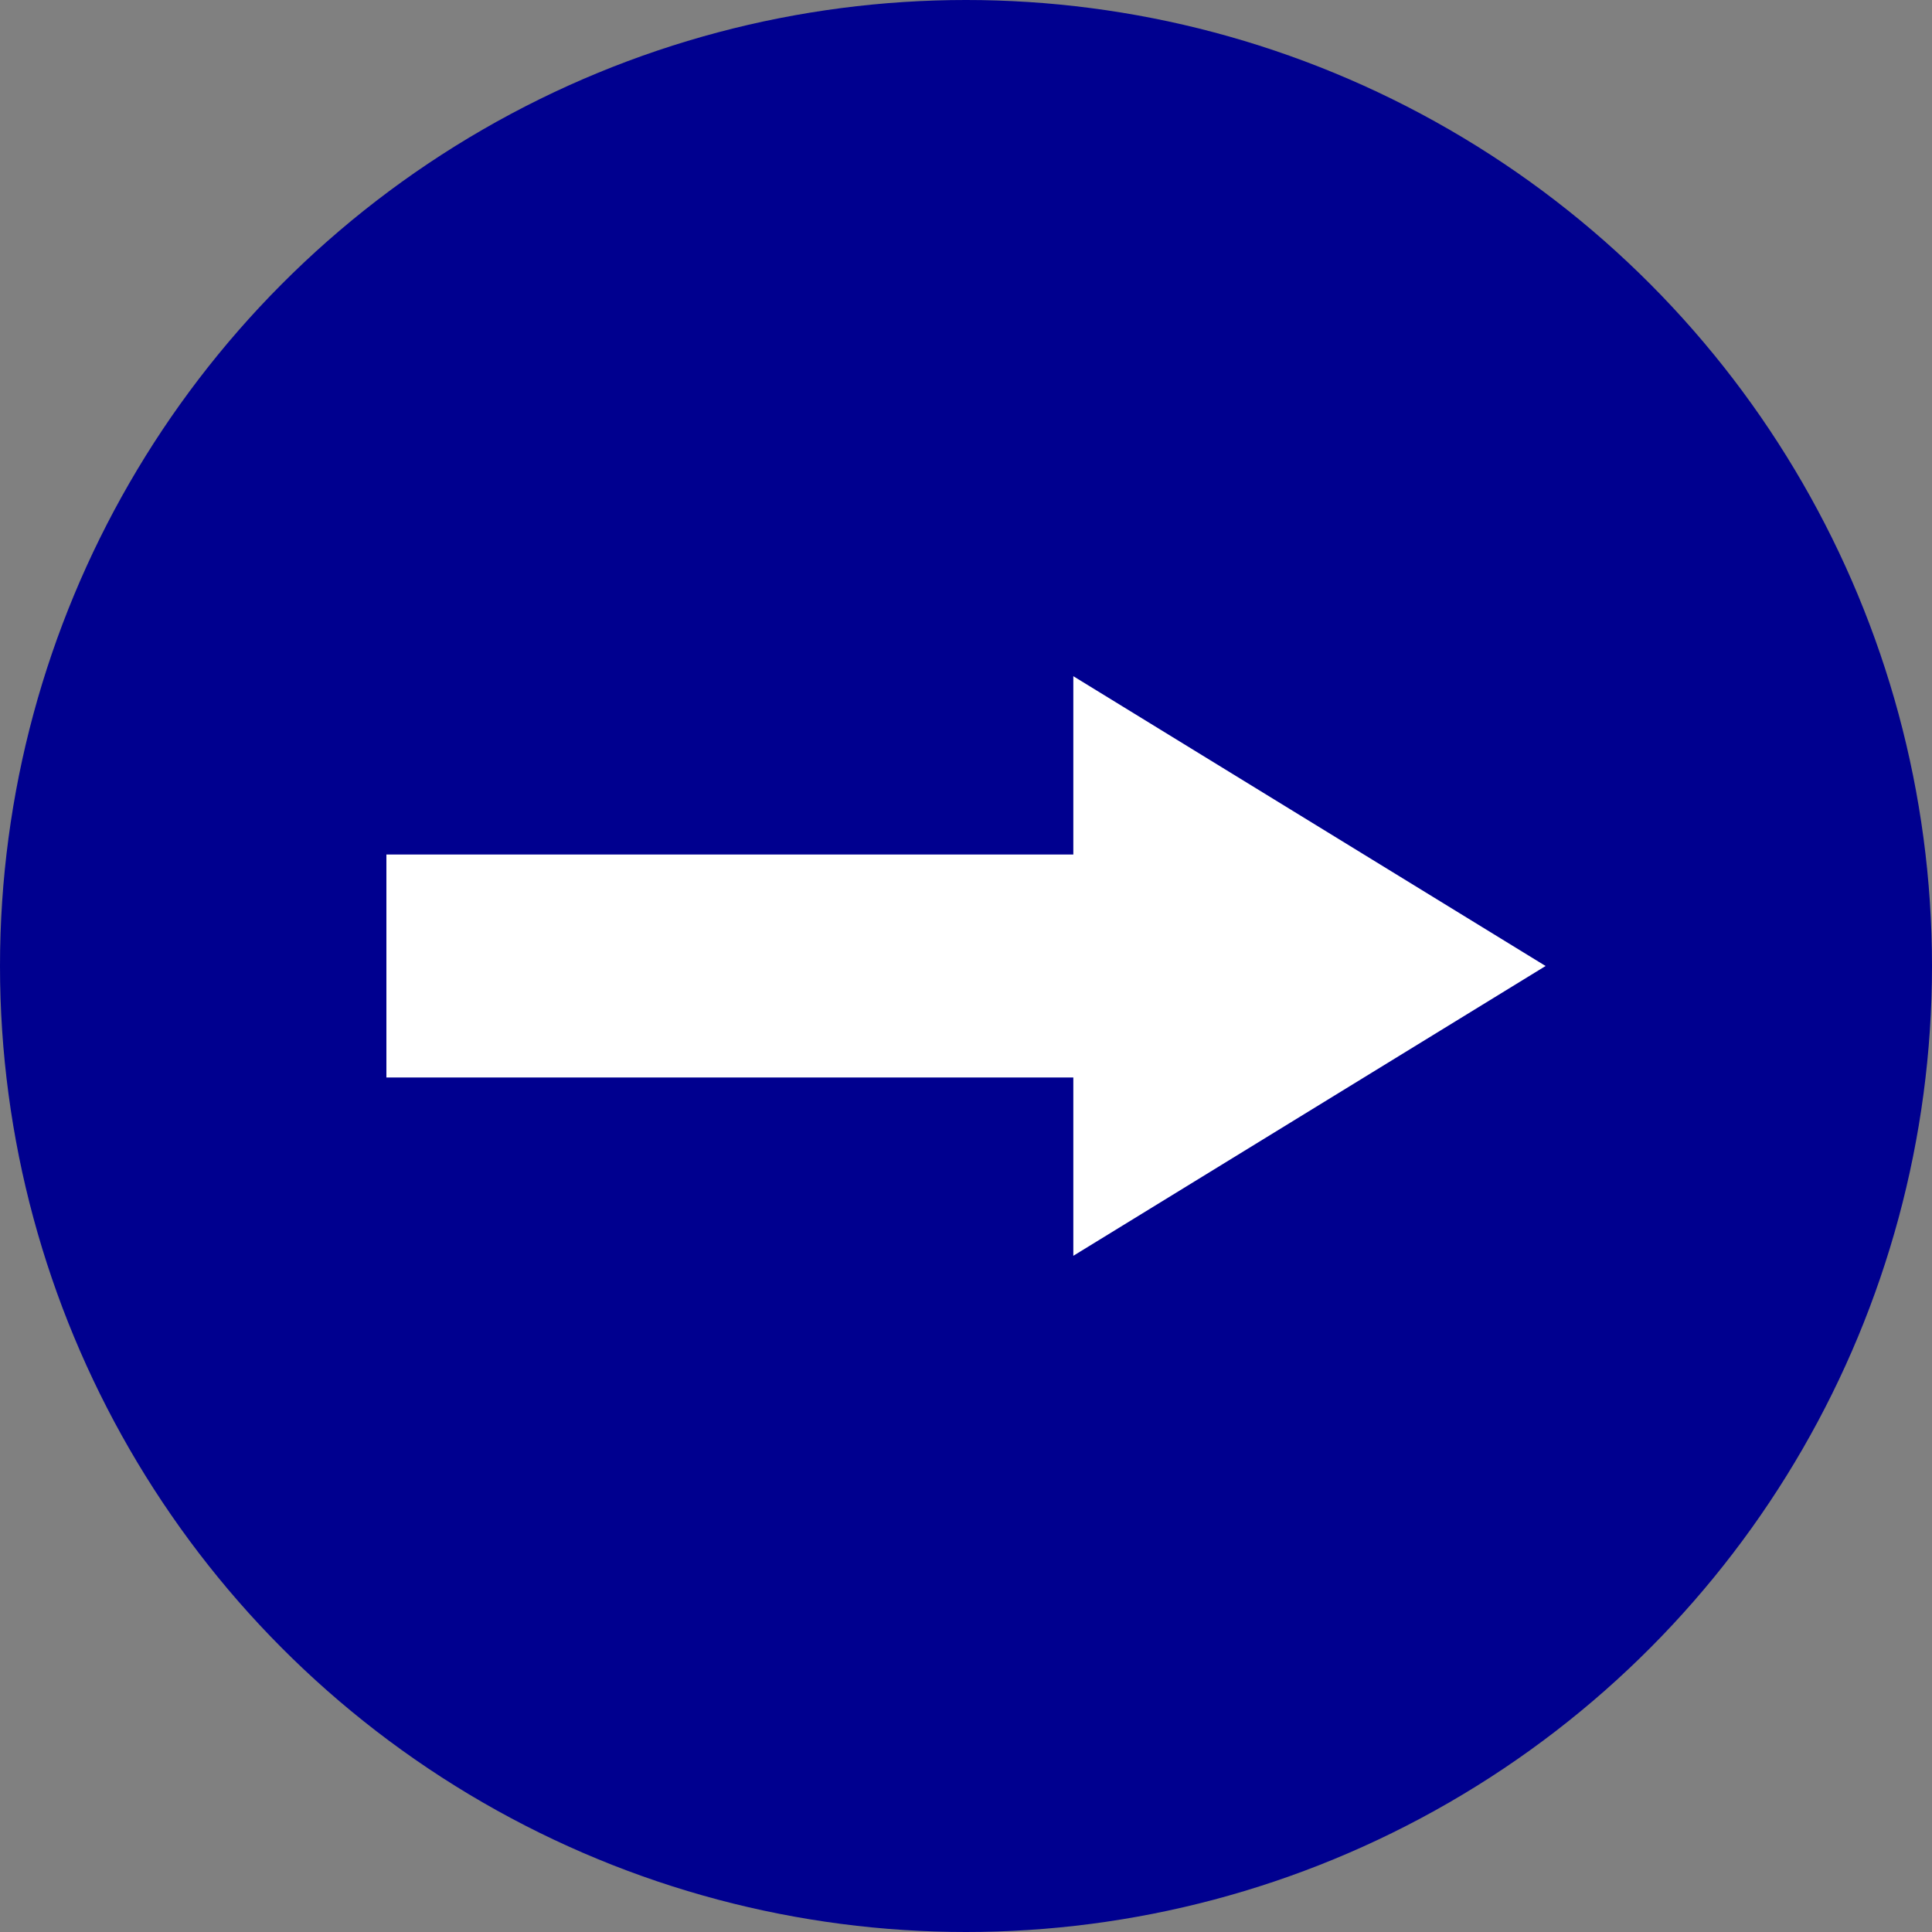 <svg xmlns="http://www.w3.org/2000/svg" width="20" height="20" viewBox="0 0 20 20">
  <rect x="0" y="0" width="20" height="20" fill="#808080" stroke="none"/>
  <g id="Group_15117" data-name="Group 15117" transform="translate(-332 -14694)">
    <circle id="Ellipse_1490" data-name="Ellipse 1490" cx="10" cy="10" r="10" transform="translate(332 14694)" fill="#00008f"/>
    <path id="Union_2" data-name="Union 2" d="M1.846,12V4.889H0L3,0,6,4.889H4.154V12Z" transform="translate(348 14701) rotate(90)" fill="#fff"/>
  </g>
</svg>
